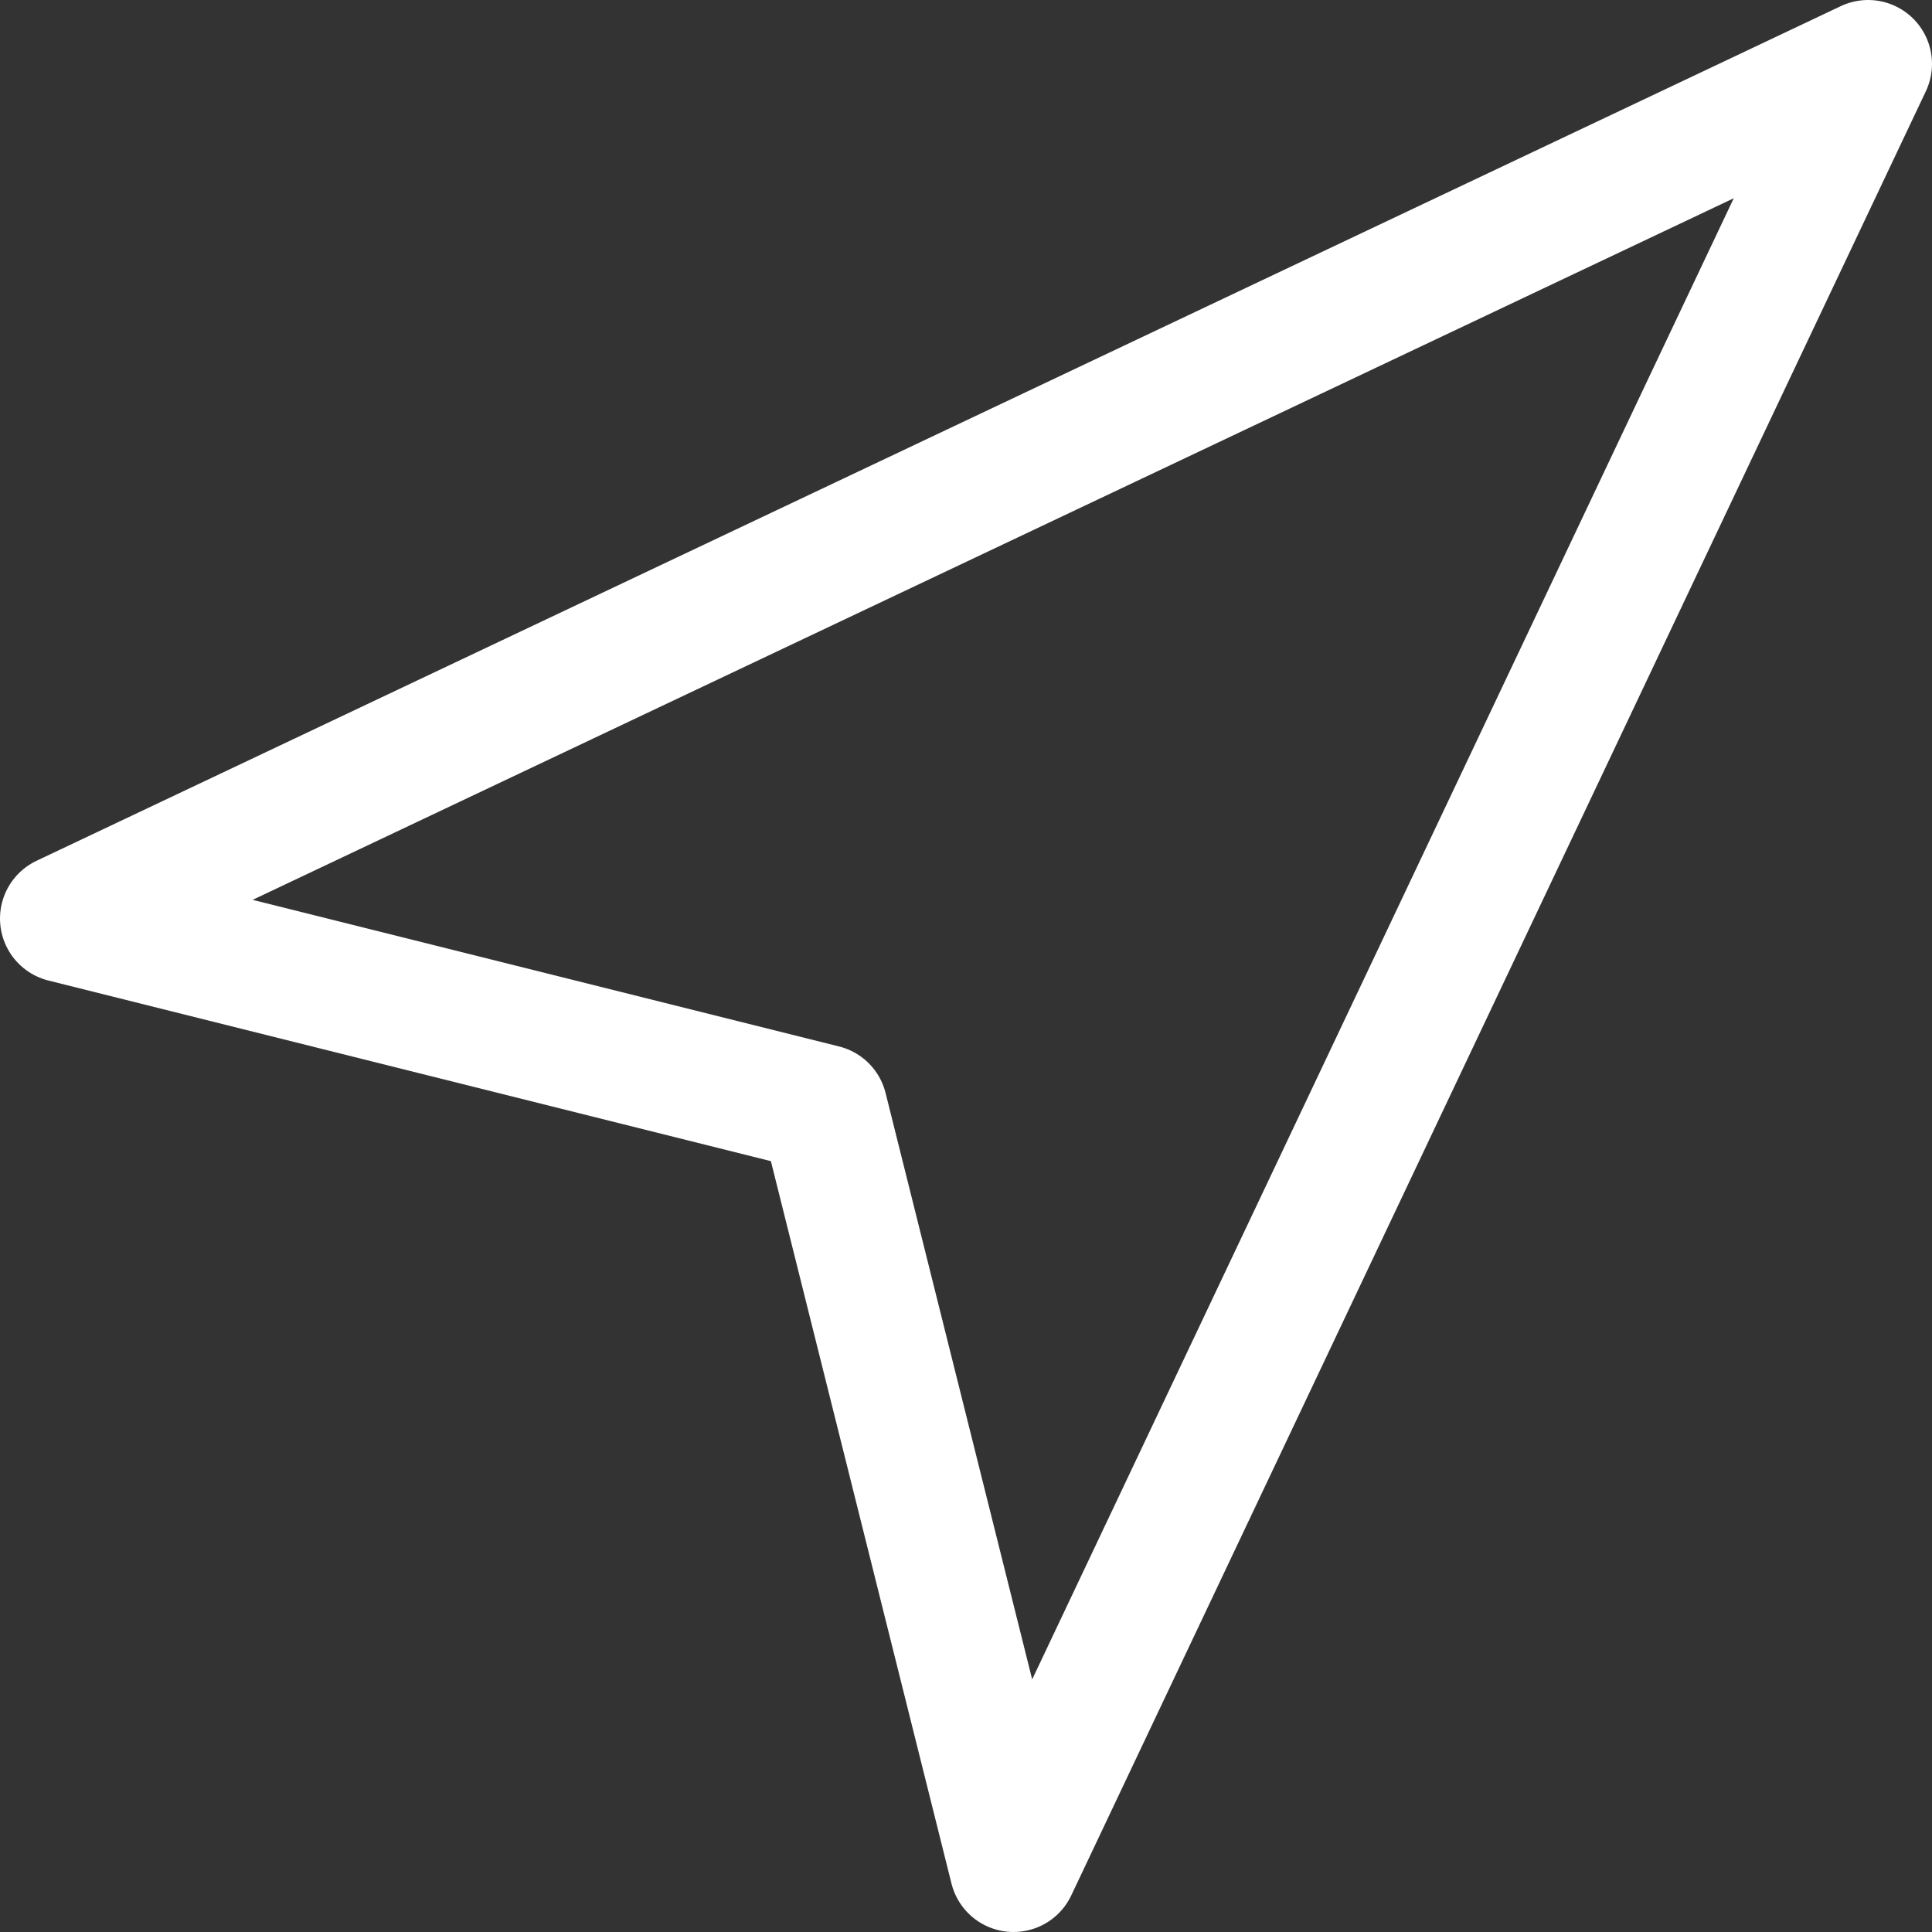 <svg xmlns="http://www.w3.org/2000/svg" width="75.586" height="75.586" viewBox="0 0 75.586 75.586">
  <rect x="0" y="0" width="75.586" height="75.586" fill="#333333" stroke="none"/>
  <path id="navigation" d="M3,35.436,73.586,2,40.151,72.586l-7.43-29.72Z" transform="translate(-0.5 0.5)" fill="none" stroke="#fff" stroke-linecap="round" stroke-linejoin="round" stroke-width="5"/>
</svg>
